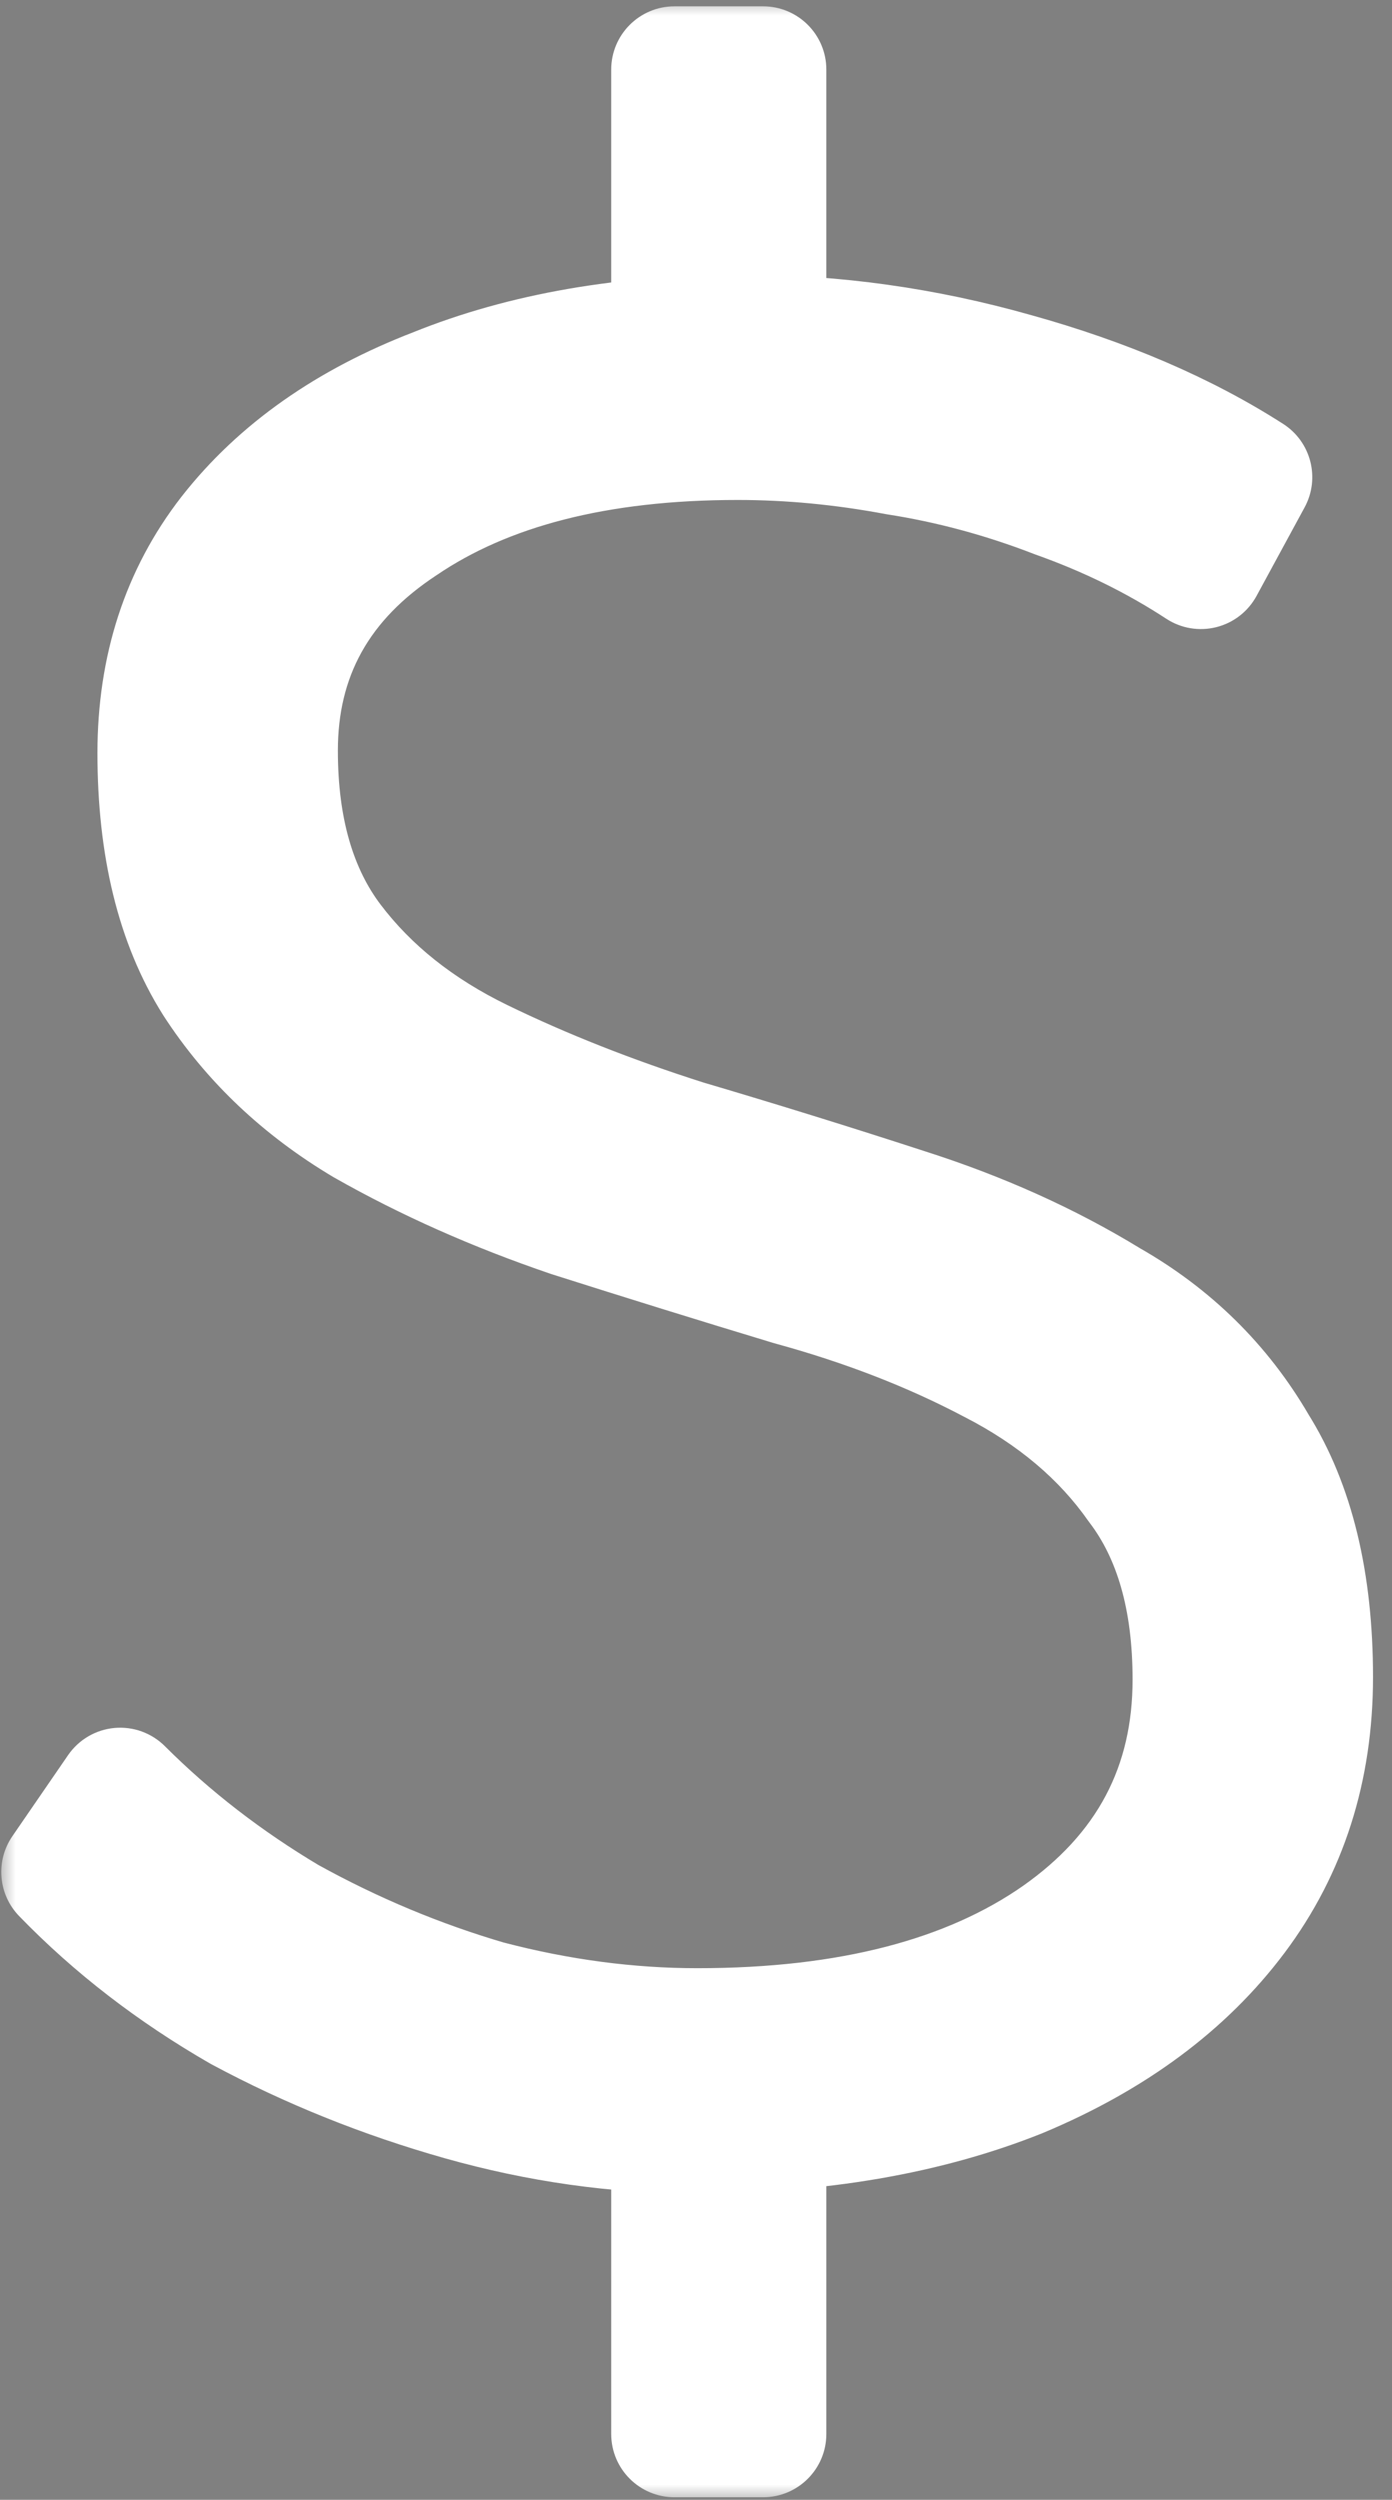 <svg xmlns="http://www.w3.org/2000/svg" fill="none" viewBox="0 0 44 79" height="79" width="44">
<rect x="0" y="0" width="44" height="79" fill="#808080" stroke="none"/>
<g id="$">
<mask fill="black" height="79" width="44" y="0" x="0" maskUnits="userSpaceOnUse" id="path-1-outside-1_768_1031">
<rect height="79" width="44" fill="white"></rect>
<path d="M21.32 2.2H24.12V13H21.32V2.2ZM21.32 65.08H24.12V76.92H21.32V65.08ZM37.96 17.88C36.573 16.973 35.053 16.227 33.4 15.64C31.747 15 30.067 14.547 28.36 14.28C26.653 13.96 24.973 13.8 23.32 13.8C18.893 13.8 15.347 14.707 12.68 16.52C10.013 18.28 8.68 20.68 8.68 23.72C8.68 26.227 9.267 28.253 10.44 29.8C11.613 31.347 13.187 32.6 15.16 33.56C17.133 34.52 19.293 35.373 21.64 36.12C23.987 36.813 26.307 37.533 28.6 38.28C30.947 39.027 33.08 39.987 35 41.16C36.973 42.28 38.52 43.8 39.64 45.72C40.813 47.587 41.4 50.013 41.4 53C41.4 55.88 40.6 58.387 39 60.52C37.4 62.653 35.133 64.333 32.2 65.56C29.267 66.733 25.853 67.32 21.96 67.32C19.507 67.32 17.053 66.973 14.6 66.28C12.147 65.587 9.827 64.653 7.64 63.48C5.507 62.253 3.64 60.813 2.04 59.16L3.8 56.6C5.347 58.147 7.107 59.507 9.08 60.68C11.107 61.8 13.213 62.68 15.4 63.32C17.64 63.907 19.853 64.2 22.04 64.2C26.84 64.2 30.653 63.213 33.48 61.24C36.36 59.213 37.8 56.493 37.8 53.08C37.8 50.52 37.213 48.467 36.04 46.92C34.92 45.32 33.373 44.013 31.4 43C29.48 41.987 27.347 41.16 25 40.52C22.707 39.827 20.387 39.107 18.04 38.36C15.693 37.56 13.533 36.6 11.56 35.48C9.587 34.307 8.013 32.813 6.84 31C5.667 29.133 5.08 26.733 5.08 23.8C5.08 21.133 5.827 18.84 7.32 16.92C8.867 14.947 11.027 13.427 13.8 12.36C16.573 11.24 19.8 10.68 23.48 10.68C26.36 10.68 29.213 11.08 32.04 11.88C34.92 12.68 37.4 13.747 39.48 15.08L37.96 17.88Z"></path>
</mask>
<path fill="#1B1347" d="M21.32 2.2H24.12V13H21.32V2.2ZM21.32 65.08H24.12V76.92H21.32V65.08ZM37.96 17.88C36.573 16.973 35.053 16.227 33.4 15.64C31.747 15 30.067 14.547 28.36 14.28C26.653 13.96 24.973 13.8 23.32 13.8C18.893 13.8 15.347 14.707 12.68 16.52C10.013 18.28 8.68 20.68 8.68 23.72C8.68 26.227 9.267 28.253 10.44 29.8C11.613 31.347 13.187 32.6 15.16 33.56C17.133 34.52 19.293 35.373 21.64 36.12C23.987 36.813 26.307 37.533 28.6 38.28C30.947 39.027 33.08 39.987 35 41.16C36.973 42.28 38.52 43.8 39.64 45.72C40.813 47.587 41.4 50.013 41.4 53C41.4 55.88 40.6 58.387 39 60.52C37.4 62.653 35.133 64.333 32.2 65.56C29.267 66.733 25.853 67.32 21.96 67.32C19.507 67.32 17.053 66.973 14.6 66.28C12.147 65.587 9.827 64.653 7.64 63.48C5.507 62.253 3.64 60.813 2.04 59.16L3.8 56.6C5.347 58.147 7.107 59.507 9.08 60.68C11.107 61.8 13.213 62.68 15.4 63.32C17.64 63.907 19.853 64.2 22.04 64.2C26.84 64.2 30.653 63.213 33.48 61.24C36.36 59.213 37.8 56.493 37.8 53.08C37.8 50.52 37.213 48.467 36.04 46.92C34.92 45.32 33.373 44.013 31.4 43C29.48 41.987 27.347 41.16 25 40.52C22.707 39.827 20.387 39.107 18.04 38.36C15.693 37.56 13.533 36.6 11.56 35.48C9.587 34.307 8.013 32.813 6.84 31C5.667 29.133 5.08 26.733 5.08 23.8C5.08 21.133 5.827 18.84 7.32 16.92C8.867 14.947 11.027 13.427 13.8 12.36C16.573 11.24 19.8 10.68 23.48 10.68C26.36 10.68 29.213 11.08 32.04 11.88C34.92 12.68 37.4 13.747 39.48 15.08L37.96 17.88Z"></path>
<path mask="url(#path-1-outside-1_768_1031)" fill="white" d="M21.32 2.2V0.2C20.215 0.2 19.32 1.095 19.32 2.2H21.32ZM24.12 2.2H26.12C26.12 1.095 25.225 0.2 24.12 0.2V2.2ZM24.12 13V15C25.225 15 26.12 14.105 26.12 13H24.12ZM21.32 13H19.32C19.32 14.105 20.215 15 21.32 15V13ZM21.32 65.08V63.08C20.215 63.08 19.32 63.975 19.32 65.08H21.32ZM24.12 65.08H26.12C26.12 63.975 25.225 63.08 24.12 63.08V65.08ZM24.12 76.92V78.92C25.225 78.92 26.12 78.025 26.12 76.92H24.12ZM21.32 76.92H19.32C19.32 78.025 20.215 78.92 21.32 78.92V76.92ZM37.96 17.88L36.865 19.554C37.333 19.86 37.907 19.956 38.449 19.819C38.991 19.683 39.451 19.325 39.718 18.834L37.96 17.88ZM33.4 15.64L32.678 17.505C32.696 17.512 32.713 17.518 32.731 17.525L33.4 15.64ZM28.36 14.28L27.991 16.246C28.011 16.25 28.031 16.253 28.051 16.256L28.36 14.28ZM12.68 16.52L13.782 18.189C13.789 18.184 13.797 18.179 13.805 18.174L12.68 16.52ZM10.44 29.8L12.033 28.591L12.033 28.591L10.44 29.8ZM21.64 36.12L21.034 38.026C21.047 38.03 21.06 38.034 21.073 38.038L21.64 36.12ZM28.6 38.28L27.981 40.182L27.994 40.186L28.6 38.28ZM35 41.16L33.957 42.867C33.975 42.878 33.994 42.889 34.013 42.899L35 41.16ZM39.64 45.72L37.912 46.728C37.924 46.747 37.935 46.766 37.947 46.784L39.64 45.72ZM39 60.52L37.4 59.32L37.4 59.32L39 60.52ZM32.2 65.56L32.943 67.417C32.952 67.413 32.962 67.409 32.972 67.405L32.2 65.56ZM14.6 66.28L14.056 68.205L14.6 66.28ZM7.64 63.48L6.643 65.214C6.66 65.224 6.677 65.233 6.694 65.242L7.64 63.48ZM2.04 59.16L0.392 58.027C-0.147 58.811 -0.059 59.867 0.603 60.551L2.04 59.16ZM3.8 56.6L5.214 55.186C4.794 54.766 4.209 54.554 3.617 54.608C3.025 54.663 2.489 54.977 2.152 55.467L3.8 56.6ZM9.08 60.68L8.058 62.399C8.076 62.41 8.094 62.42 8.113 62.431L9.08 60.68ZM15.4 63.32L14.838 65.24C14.857 65.245 14.875 65.25 14.893 65.255L15.4 63.32ZM33.48 61.24L34.625 62.88L34.631 62.876L33.48 61.24ZM36.04 46.92L34.401 48.067C34.416 48.088 34.431 48.108 34.447 48.129L36.04 46.92ZM31.4 43L30.466 44.769C30.473 44.772 30.48 44.776 30.486 44.779L31.4 43ZM25 40.52L24.421 42.434C24.439 42.44 24.456 42.445 24.474 42.45L25 40.52ZM18.04 38.36L17.395 40.253C17.408 40.257 17.421 40.262 17.434 40.266L18.04 38.36ZM11.56 35.48L10.538 37.199C10.549 37.206 10.561 37.213 10.573 37.219L11.56 35.48ZM6.84 31L5.147 32.064C5.151 32.072 5.156 32.079 5.161 32.087L6.84 31ZM7.32 16.92L5.746 15.686L5.741 15.692L7.32 16.92ZM13.8 12.36L14.518 14.227C14.528 14.223 14.539 14.219 14.549 14.214L13.8 12.36ZM32.04 11.88L31.495 13.804L31.505 13.807L32.04 11.88ZM39.48 15.08L41.238 16.034C41.738 15.113 41.442 13.962 40.559 13.396L39.48 15.08ZM21.32 2.2V4.2H24.12V2.2V0.2H21.32V2.2ZM24.12 2.2H22.12V13H24.12H26.12V2.2H24.12ZM24.12 13V11H21.32V13V15H24.12V13ZM21.32 13H23.32V2.2H21.32H19.32V13H21.32ZM21.32 65.08V67.08H24.12V65.08V63.08H21.32V65.08ZM24.12 65.08H22.12V76.92H24.12H26.12V65.08H24.12ZM24.12 76.92V74.92H21.32V76.92V78.92H24.12V76.92ZM21.32 76.92H23.32V65.08H21.32H19.32V76.92H21.32ZM37.96 17.88L39.054 16.206C37.527 15.207 35.863 14.392 34.069 13.755L33.4 15.64L32.731 17.525C34.243 18.061 35.619 18.739 36.865 19.554L37.96 17.88ZM33.4 15.64L34.122 13.775C32.339 13.085 30.52 12.593 28.669 12.304L28.36 14.28L28.051 16.256C29.613 16.5 31.154 16.915 32.678 17.505L33.4 15.64ZM28.36 14.28L28.729 12.314C26.906 11.973 25.103 11.8 23.32 11.8V13.8V15.8C24.844 15.8 26.4 15.947 27.991 16.246L28.36 14.28ZM23.32 13.8V11.8C18.637 11.8 14.656 12.758 11.555 14.866L12.68 16.52L13.805 18.174C16.037 16.656 19.149 15.8 23.32 15.8V13.8ZM12.68 16.52L11.578 14.851C8.385 16.958 6.68 19.968 6.68 23.72H8.68H10.68C10.68 21.392 11.642 19.602 13.782 18.189L12.68 16.52ZM8.68 23.72H6.68C6.68 26.535 7.341 29.025 8.847 31.009L10.44 29.8L12.033 28.591C11.192 27.482 10.68 25.918 10.68 23.72H8.68ZM10.44 29.8L8.847 31.009C10.233 32.837 12.066 34.279 14.285 35.358L15.16 33.56L16.035 31.762C14.307 30.921 12.993 29.857 12.033 28.591L10.44 29.8ZM15.16 33.56L14.285 35.358C16.355 36.365 18.606 37.253 21.034 38.026L21.64 36.12L22.246 34.214C19.981 33.493 17.912 32.675 16.035 31.762L15.16 33.56ZM21.64 36.12L21.073 38.038C23.403 38.726 25.705 39.441 27.981 40.182L28.6 38.28L29.219 36.378C26.908 35.626 24.571 34.9 22.207 34.202L21.64 36.12ZM28.6 38.28L27.994 40.186C30.202 40.888 32.186 41.784 33.957 42.867L35 41.16L36.043 39.453C33.974 38.189 31.692 37.165 29.206 36.374L28.6 38.28ZM35 41.16L34.013 42.899C35.686 43.849 36.974 45.119 37.912 46.728L39.64 45.72L41.368 44.712C40.066 42.481 38.261 40.711 35.987 39.421L35 41.16ZM39.64 45.72L37.947 46.784C38.86 48.238 39.4 50.261 39.4 53H41.4H43.4C43.4 49.766 42.766 46.935 41.333 44.656L39.64 45.72ZM41.4 53H39.4C39.4 55.484 38.719 57.561 37.4 59.32L39 60.52L40.6 61.72C42.481 59.212 43.4 56.276 43.4 53H41.4ZM39 60.52L37.4 59.32C36.052 61.118 34.097 62.599 31.428 63.715L32.2 65.56L32.972 67.405C36.17 66.068 38.748 64.189 40.6 61.72L39 60.52ZM32.2 65.56L31.457 63.703C28.808 64.763 25.656 65.32 21.96 65.32V67.32V69.32C26.05 69.32 29.725 68.704 32.943 67.417L32.2 65.56ZM21.96 67.32V65.32C19.698 65.32 17.427 65.001 15.144 64.355L14.6 66.28L14.056 68.205C16.679 68.946 19.316 69.32 21.96 69.32V67.32ZM14.6 66.28L15.144 64.355C12.826 63.7 10.641 62.821 8.586 61.718L7.64 63.48L6.694 65.242C9.012 66.486 11.467 67.473 14.056 68.205L14.6 66.28ZM7.64 63.48L8.637 61.746C6.654 60.606 4.938 59.279 3.477 57.769L2.04 59.16L0.603 60.551C2.342 62.347 4.359 63.9 6.643 65.214L7.64 63.48ZM2.04 59.16L3.688 60.293L5.448 57.733L3.8 56.6L2.152 55.467L0.392 58.027L2.04 59.16ZM3.8 56.6L2.386 58.014C4.056 59.684 5.949 61.145 8.058 62.399L9.08 60.68L10.102 58.961C8.265 57.868 6.638 56.609 5.214 55.186L3.8 56.6ZM9.08 60.68L8.113 62.431C10.266 63.62 12.508 64.558 14.838 65.24L15.4 63.32L15.962 61.401C13.918 60.803 11.948 59.98 10.047 58.929L9.08 60.68ZM15.4 63.32L14.893 65.255C17.289 65.882 19.673 66.2 22.04 66.2V64.2V62.2C20.034 62.2 17.991 61.931 15.907 61.385L15.4 63.32ZM22.04 64.2V66.2C27.094 66.2 31.354 65.163 34.625 62.88L33.48 61.24L32.335 59.6C29.953 61.263 26.586 62.2 22.04 62.2V64.2ZM33.48 61.24L34.631 62.876C38.023 60.489 39.8 57.168 39.8 53.08H37.8H35.8C35.8 55.818 34.697 57.938 32.329 59.604L33.48 61.24ZM37.8 53.08H39.8C39.8 50.222 39.144 47.702 37.633 45.711L36.04 46.92L34.447 48.129C35.283 49.231 35.8 50.818 35.8 53.08H37.8ZM36.04 46.92L37.678 45.773C36.348 43.872 34.537 42.362 32.314 41.221L31.4 43L30.486 44.779C32.21 45.664 33.492 46.768 34.401 48.067L36.04 46.92ZM31.4 43L32.334 41.231C30.27 40.142 27.997 39.264 25.526 38.59L25 40.52L24.474 42.45C26.696 43.056 28.69 43.831 30.466 44.769L31.4 43ZM25 40.52L25.579 38.606C23.295 37.915 20.984 37.198 18.646 36.454L18.04 38.36L17.434 40.266C19.789 41.015 22.118 41.738 24.421 42.434L25 40.52ZM18.04 38.36L18.685 36.467C16.446 35.704 14.402 34.793 12.547 33.741L11.56 35.48L10.573 37.219C12.665 38.407 14.94 39.416 17.395 40.253L18.04 38.36ZM11.56 35.48L12.582 33.761C10.857 32.735 9.515 31.452 8.519 29.913L6.84 31L5.161 32.087C6.512 34.175 8.317 35.878 10.538 37.199L11.56 35.48ZM6.84 31L8.533 29.936C7.616 28.477 7.08 26.478 7.08 23.8H5.08H3.08C3.08 26.989 3.717 29.79 5.147 32.064L6.84 31ZM5.08 23.8H7.08C7.08 21.533 7.705 19.683 8.899 18.148L7.32 16.92L5.741 15.692C3.948 17.997 3.08 20.734 3.08 23.8H5.08ZM7.32 16.92L8.894 18.154C10.18 16.514 12.019 15.188 14.518 14.227L13.8 12.36L13.082 10.493C10.034 11.665 7.554 13.38 5.746 15.686L7.32 16.92ZM13.8 12.36L14.549 14.214C17.036 13.21 19.999 12.68 23.48 12.68V10.68V8.68C19.601 8.68 16.11 9.27 13.051 10.505L13.8 12.36ZM23.48 10.68V12.68C26.172 12.68 28.842 13.053 31.495 13.804L32.04 11.88L32.585 9.956C29.584 9.106 26.548 8.68 23.48 8.68V10.68ZM32.04 11.88L31.505 13.807C34.231 14.564 36.52 15.558 38.401 16.764L39.48 15.08L40.559 13.396C38.28 11.935 35.609 10.796 32.575 9.953L32.04 11.88ZM39.48 15.08L37.722 14.126L36.202 16.926L37.96 17.88L39.718 18.834L41.238 16.034L39.48 15.08Z"></path>
</g>
</svg>
